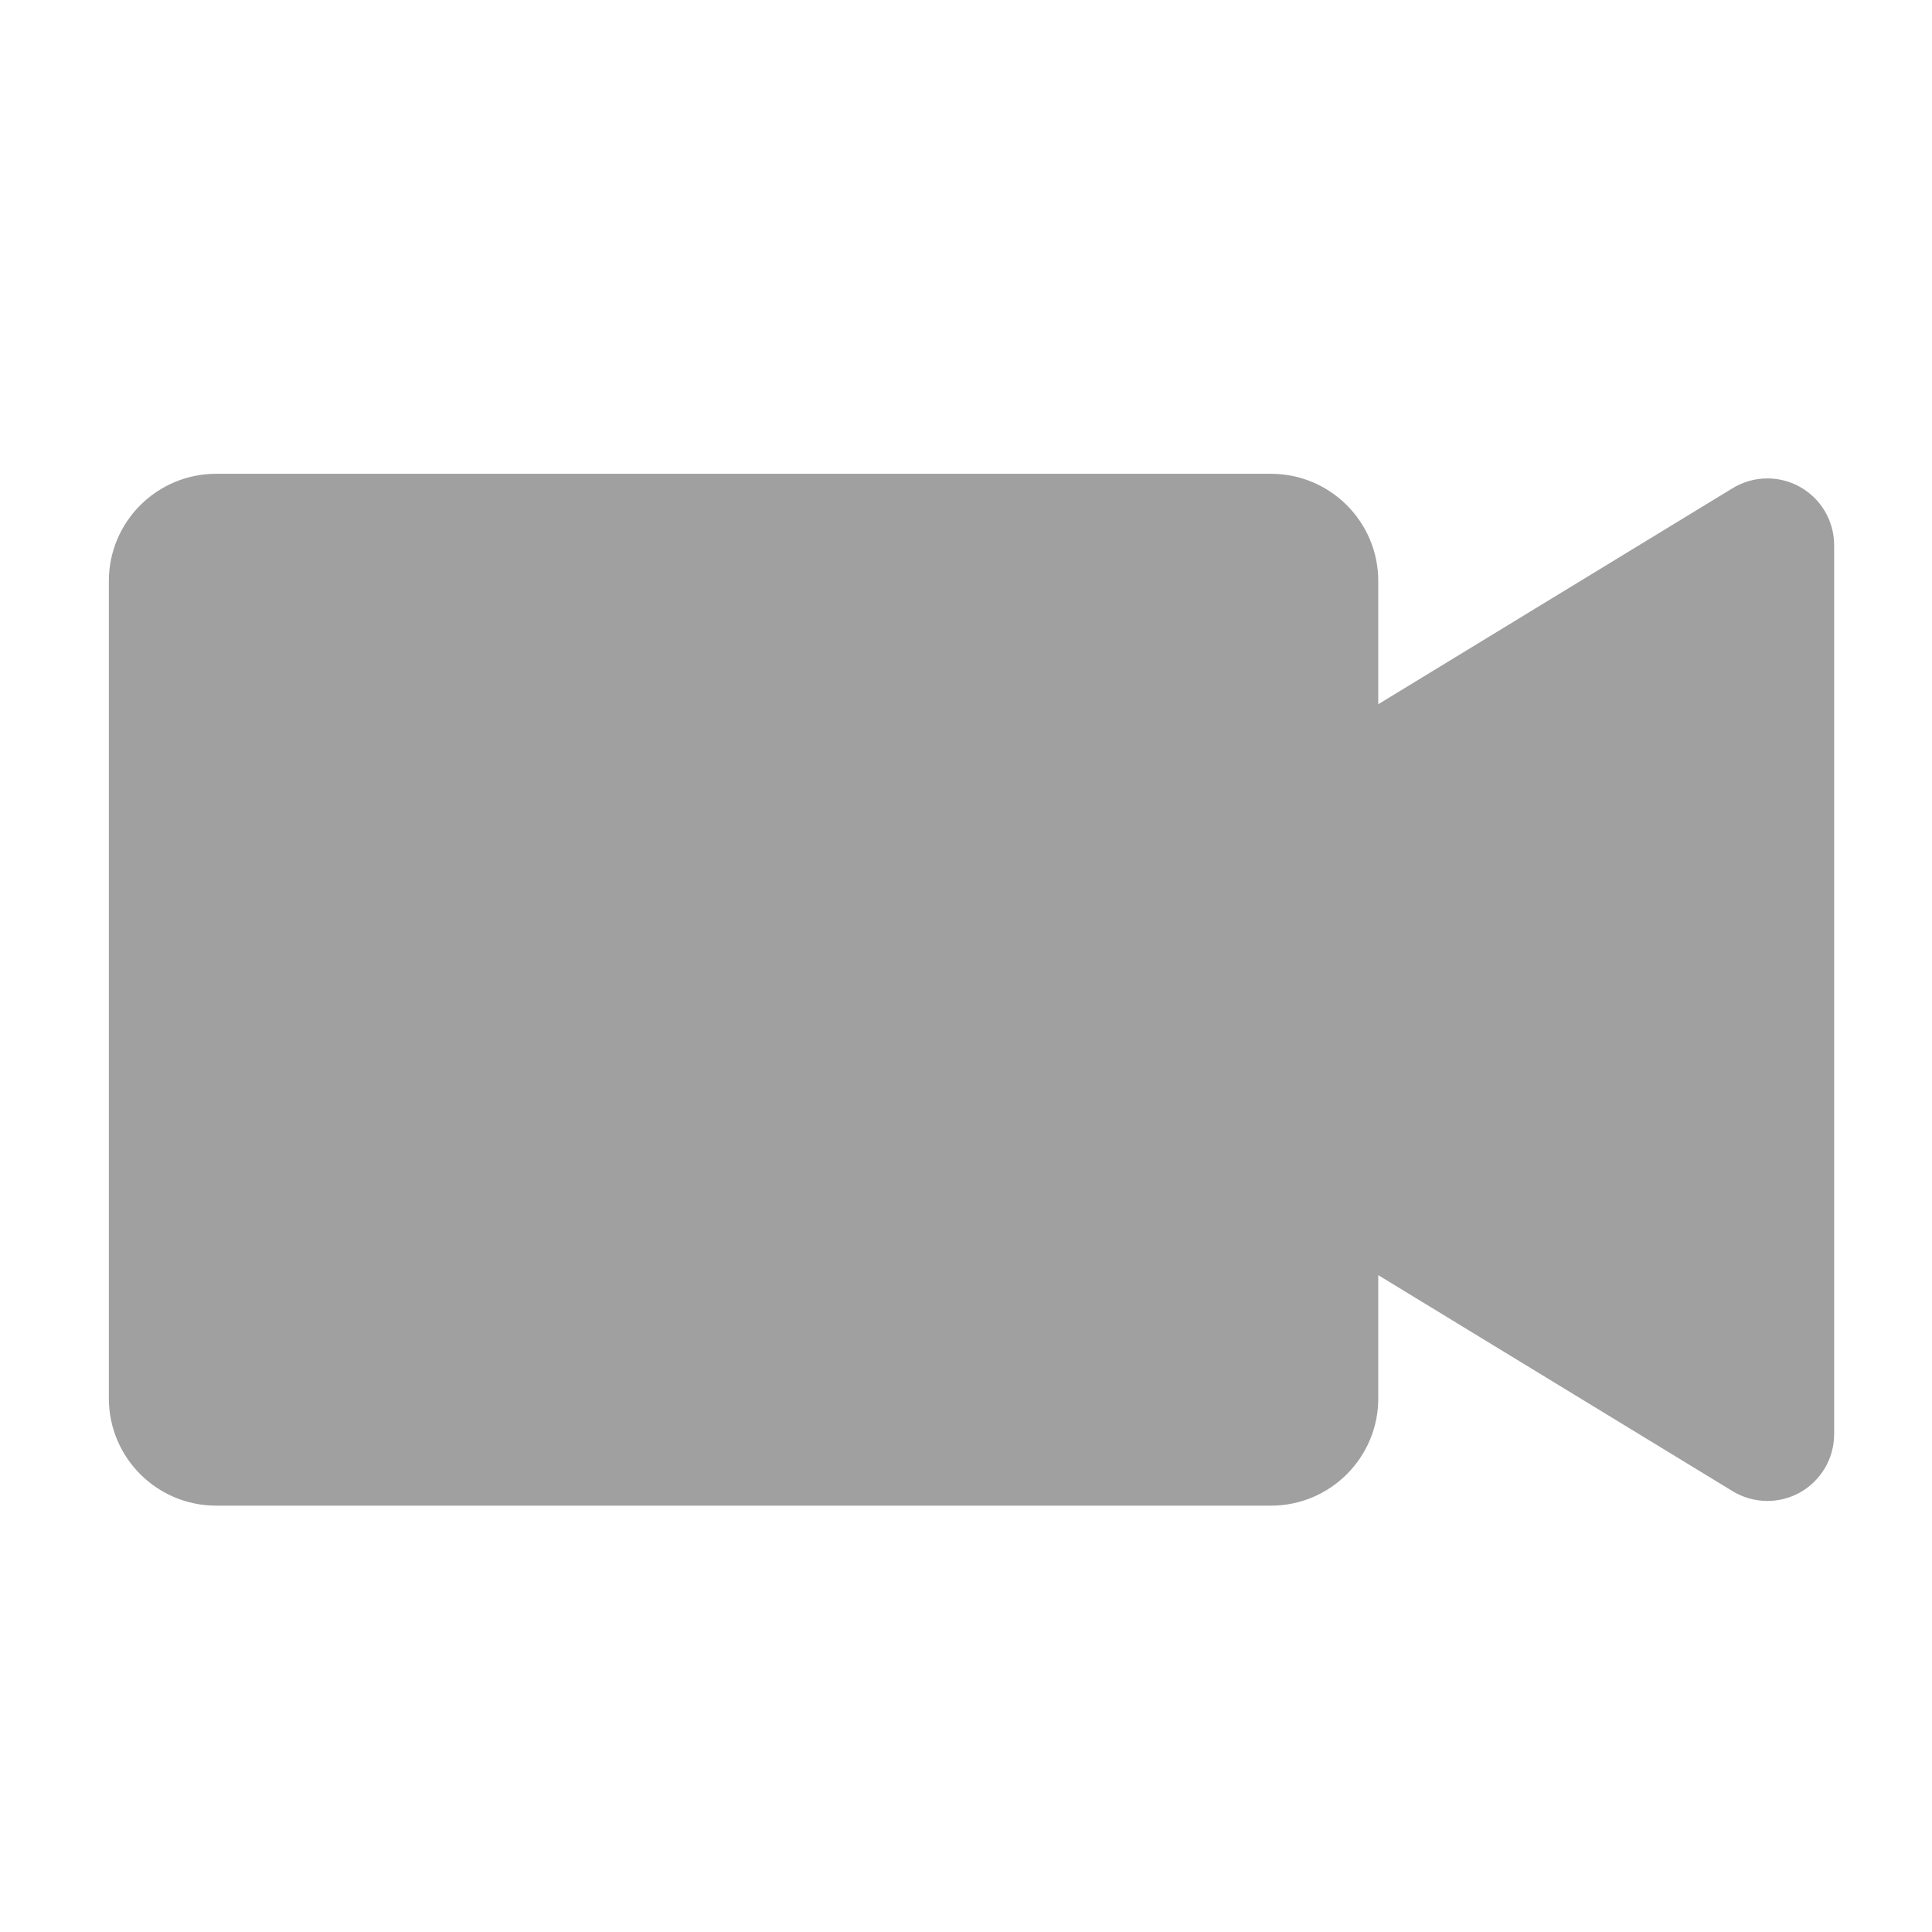<?xml version="1.0" encoding="UTF-8" standalone="no"?>
<!-- Generator: Adobe Illustrator 13.0.1, SVG Export Plug-In . SVG Version: 6.00 Build 14948)  -->

<svg
   xmlns:dc="http://purl.org/dc/elements/1.1/"
   xmlns:cc="http://creativecommons.org/ns#"
   xmlns:rdf="http://www.w3.org/1999/02/22-rdf-syntax-ns#"
   xmlns:svg="http://www.w3.org/2000/svg"
   xmlns="http://www.w3.org/2000/svg"
   xmlns:sodipodi="http://sodipodi.sourceforge.net/DTD/sodipodi-0.dtd"
   xmlns:inkscape="http://www.inkscape.org/namespaces/inkscape"
   version="1.1"
   id="Capa_1"
   x="0px"
   y="0px"
   width="100"
   height="100"
   viewBox="0 0 100 100"
   enable-background="new 0 0 700 100"
   xml:space="preserve"
   inkscape:version="0.48.4 r9939"
   sodipodi:docname="video.svg"><defs
   id="defs3009" /><sodipodi:namedview
   pagecolor="#ffffff"
   bordercolor="#666666"
   borderopacity="1"
   objecttolerance="10"
   gridtolerance="10"
   guidetolerance="10"
   inkscape:pageopacity="0"
   inkscape:pageshadow="2"
   inkscape:window-width="1099"
   inkscape:window-height="762"
   id="namedview3007"
   showgrid="false"
   inkscape:zoom="2.3306122"
   inkscape:cx="-0.70490478"
   inkscape:cy="36.164623"
   inkscape:window-x="0"
   inkscape:window-y="30"
   inkscape:window-maximized="0"
   inkscape:current-layer="Capa_1" />
<path
   d="m 93.137,25.185 c -0.517,-0.282 -1.087,-0.422 -1.656,-0.422 -0.651,0 -1.301,0.184 -1.868,0.547 L 71.339,36.45 v -6.373 c 0,-3.067 -2.487,-5.554 -5.554,-5.554 H 11.188 c -3.067,0 -5.554,2.486 -5.554,5.554 v 42.301 c 0,3.067 2.486,5.554 5.554,5.554 h 54.597 c 3.067,0 5.554,-2.487 5.554,-5.554 V 66.002 L 89.612,77.142 c 0.567,0.363 1.215,0.547 1.867,0.547 0.568,0 1.139,-0.14 1.657,-0.422 1.108,-0.605 1.799,-1.769 1.799,-3.034 V 28.221 c 8.93e-4,-1.264 -0.689,-2.429 -1.798,-3.035 z"
   id="path3005"
   inkscape:connector-curvature="0"
   style="fill:#a0a0a0;fill-opacity:1" />
</svg>